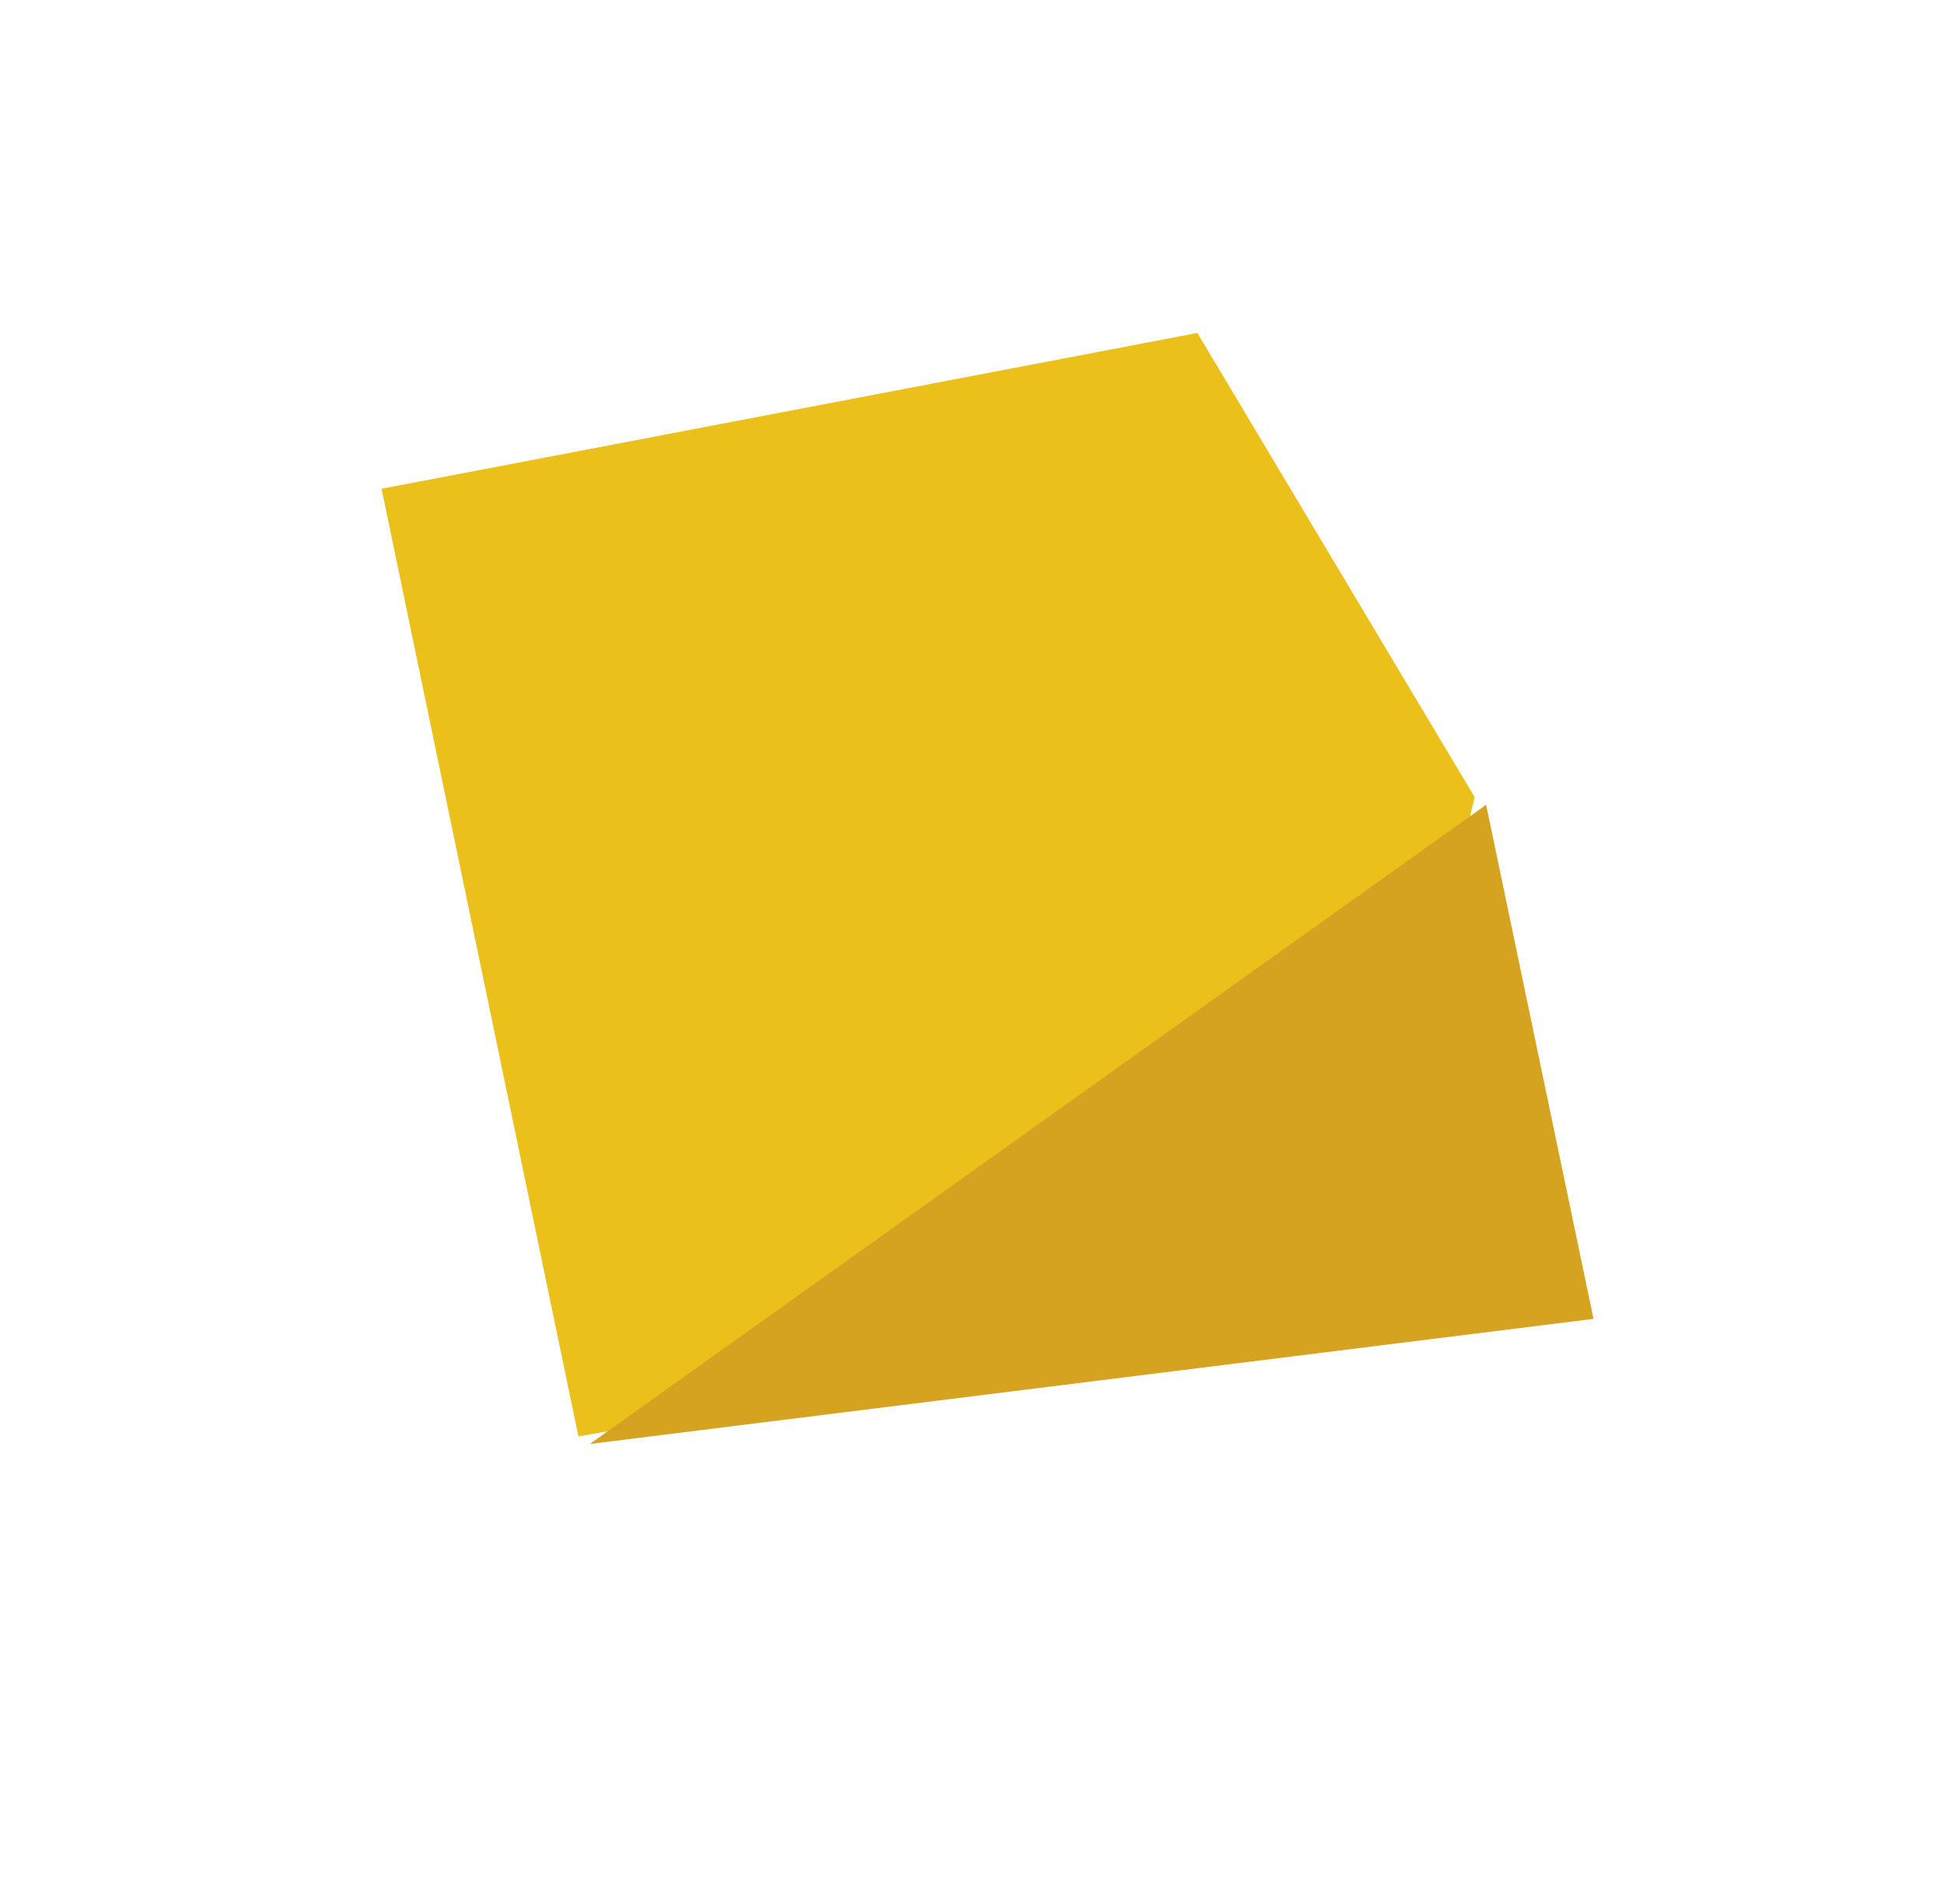 <svg width="49" height="48" viewBox="0 0 49 48" fill="none" xmlns="http://www.w3.org/2000/svg">
<path d="M9.618 12.322L30.181 8.394L37.17 20.097L34.12 32.815L14.579 36.211L9.618 12.322Z" fill="#ECC01A"/>
<path d="M37.459 20.289L40.166 33.249L14.868 36.403L37.459 20.289Z" fill="#D6A320"/>
</svg>
